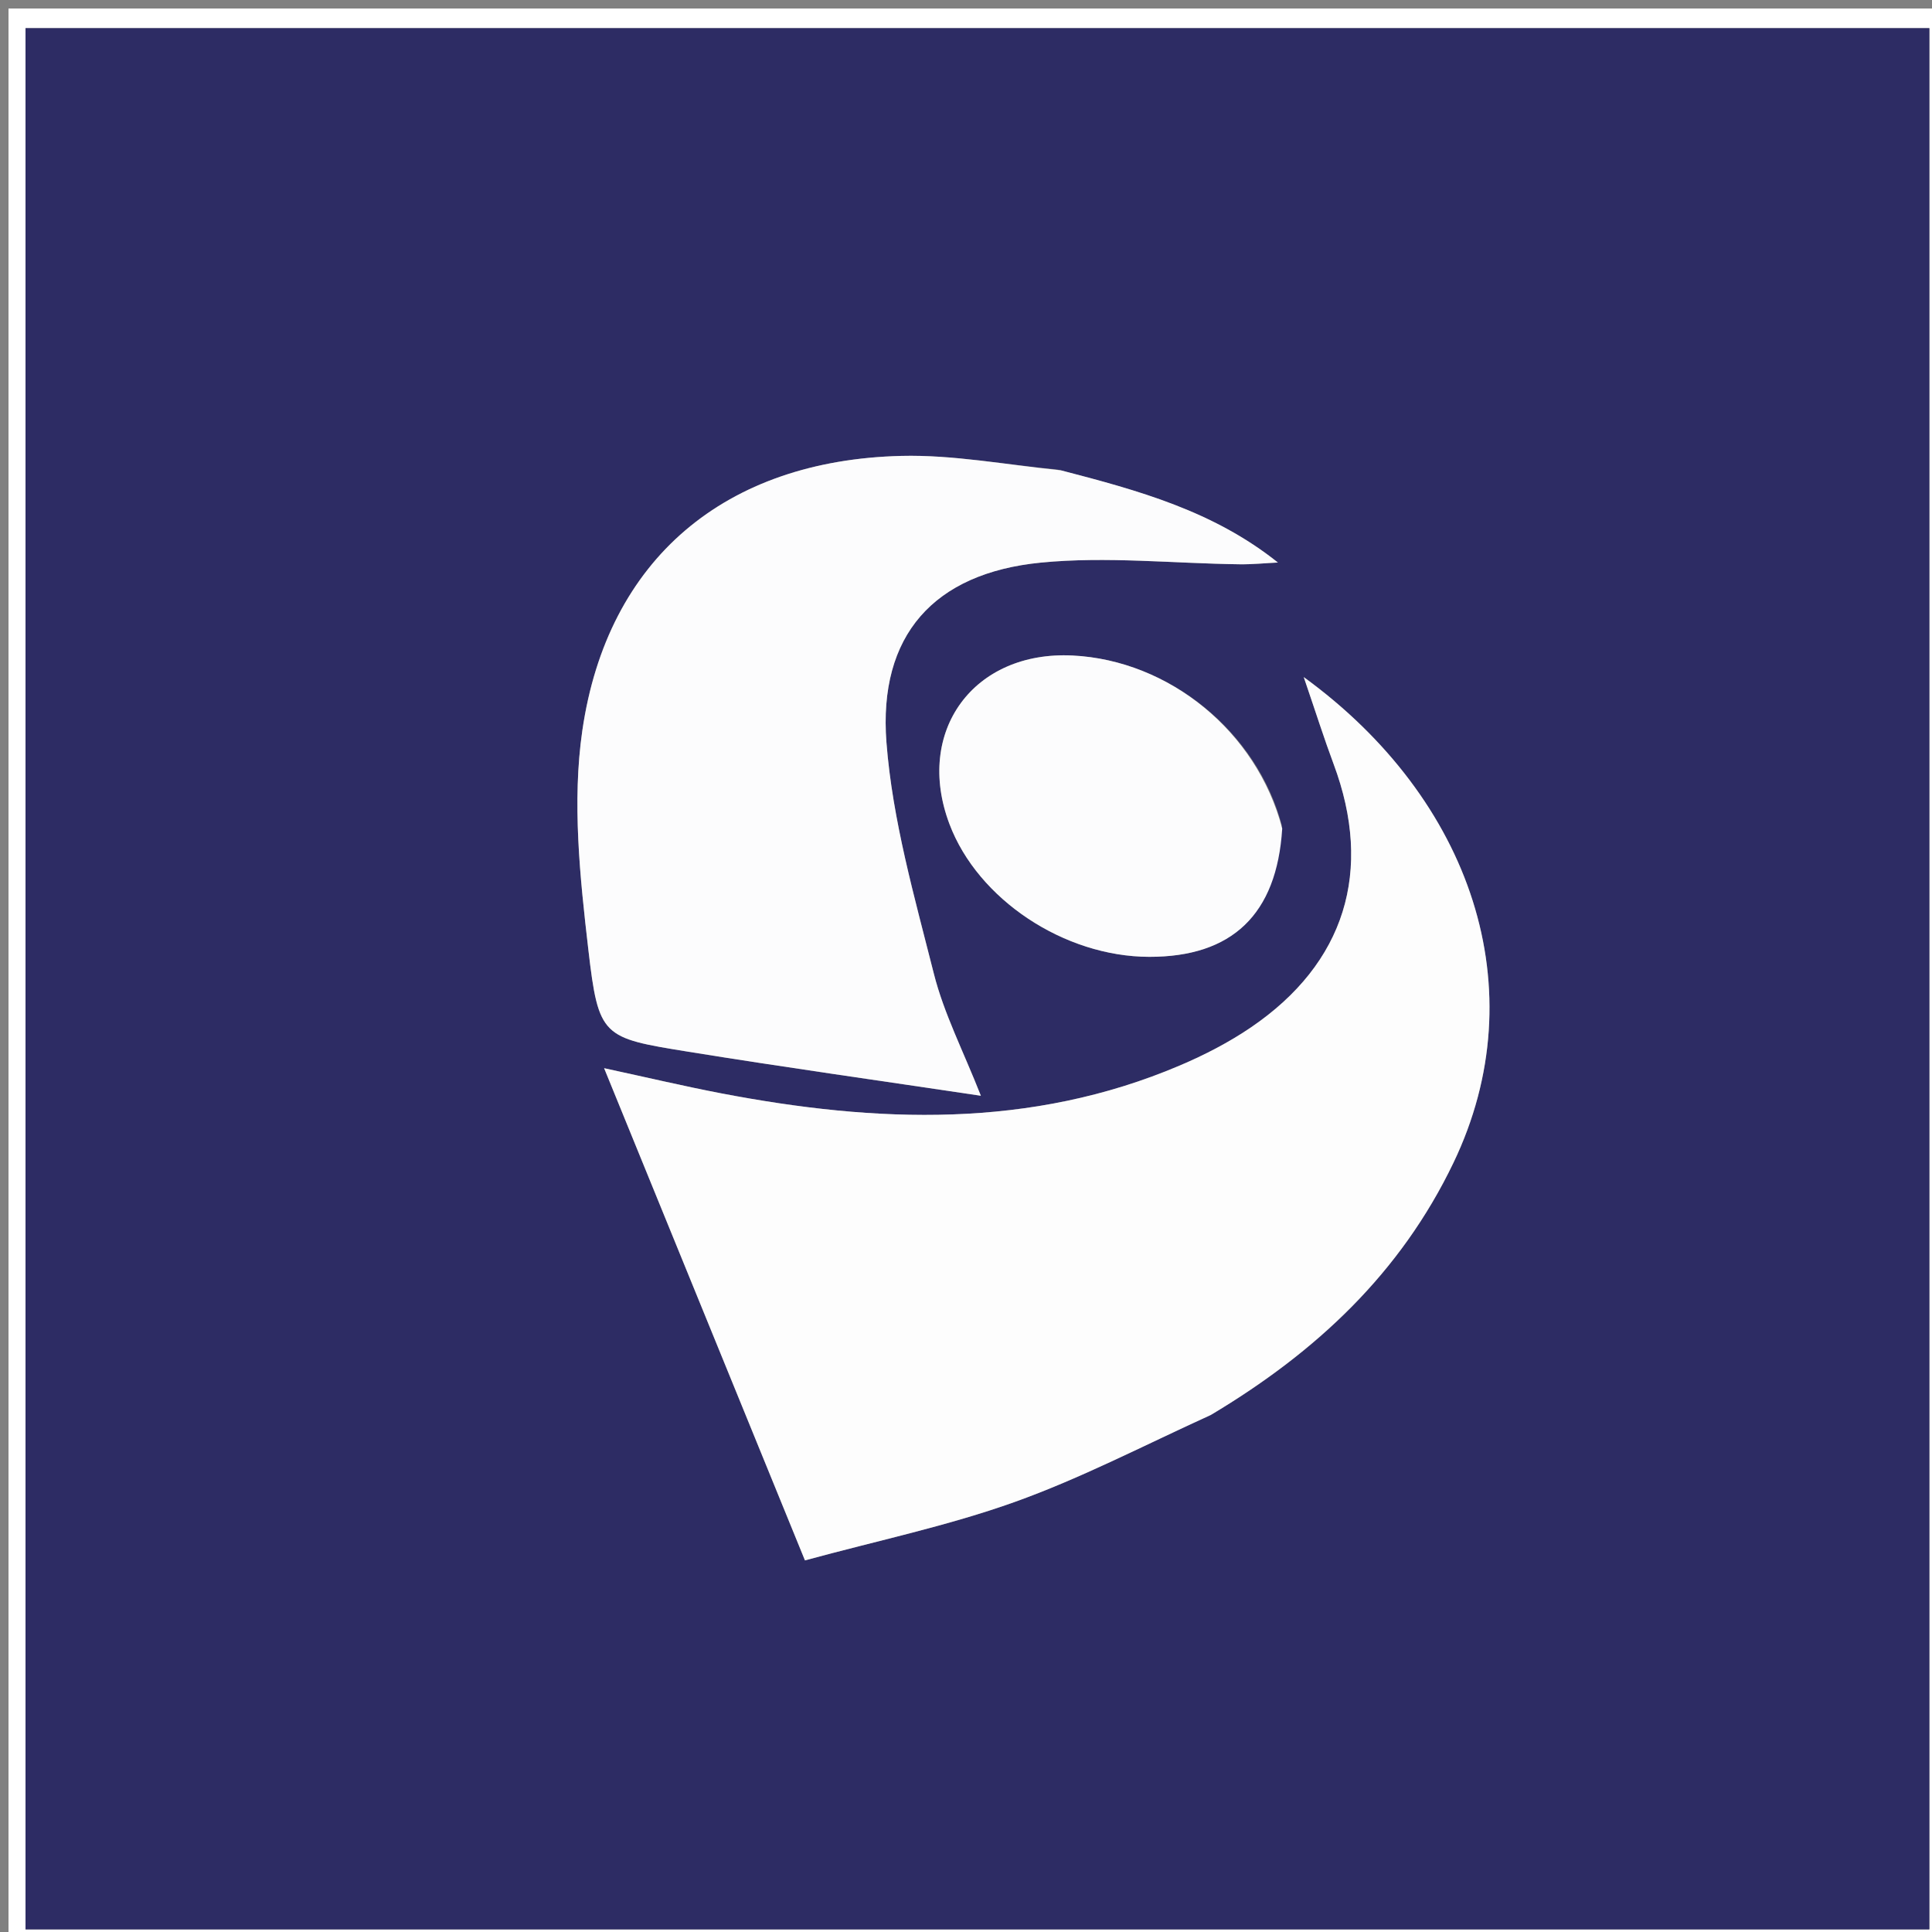 <svg xmlns="http://www.w3.org/2000/svg" xmlns:xlink="http://www.w3.org/1999/xlink" id="Layer_1" x="0px" y="0px" width="100%" viewBox="0 0 227 227" xml:space="preserve"><rect x="0" y="0" width="227" height="227" fill="#808080" stroke="none"/><path fill="#FFFFFF" opacity="1" stroke="none" d="M228,88  C228,135 228,181.5 228,228  C152.333,228 76.667,228 1,228  C1,152.333 1,76.667 1,1  C76.667,1 152.333,1 228,1  C228,29.833 228,58.667 228,88 M2.998,177.5  C2.998,193.924 2.998,210.347 2.998,226.69  C78.002,226.69 152.384,226.69 226.69,226.69  C226.69,151.997 226.69,77.616 226.69,3.309  C151.998,3.309 77.617,3.309 2.998,3.309  C2.998,61.247 2.998,118.873 2.998,177.5 z"></path><path fill="#2D2C64" opacity="1" stroke="none" d="M2.998,177  C2.998,118.873 2.998,61.247 2.998,3.309  C77.617,3.309 151.998,3.309 226.69,3.309  C226.69,77.616 226.69,151.997 226.69,226.69  C152.384,226.69 78.002,226.69 2.998,226.69  C2.998,210.347 2.998,193.924 2.998,177 M142.556,166.065  C154.663,158.838 164.555,149.575 170.774,136.615  C180.535,116.272 172.904,93.902 153.183,79.555  C154.623,83.764 155.58,86.794 156.691,89.767  C161.382,102.322 158.057,113.184 146.965,120.724  C144.372,122.486 141.525,123.955 138.635,125.185  C121.077,132.661 102.981,131.954 84.743,128.463  C80.43,127.637 76.153,126.624 70.98,125.507  C79.063,145.317 86.749,164.15 94.579,183.338  C103.201,180.989 111.378,179.278 119.17,176.493  C126.961,173.708 134.367,169.849 142.556,166.065 M124.237,55.167  C118.127,54.597 112.001,53.418 105.908,53.567  C85.245,54.07 71.362,65.636 68.421,85.833  C67.201,94.214 68.139,103.06 69.127,111.574  C70.324,121.878 70.779,121.938 80.849,123.568  C92.079,125.386 103.349,126.966 115.248,128.746  C113.179,123.488 110.904,119.086 109.724,114.408  C107.461,105.436 104.859,96.381 104.153,87.225  C103.184,74.654 109.721,67.337 122.294,66.104  C130,65.349 137.862,66.205 145.655,66.3  C147.151,66.319 148.649,66.167 150.146,66.094  C142.567,60.044 133.833,57.645 124.237,55.167 M150.602,96.959  C147.685,85.957 137.375,77.589 126.035,77.02  C114.39,76.436 107.448,85.927 111.555,96.817  C114.893,105.67 125.032,112.409 135.032,112.423  C144.733,112.436 150.023,107.483 150.602,96.959 z"></path><path fill="#FDFDFD" opacity="1" stroke="none" d="M142.248,166.263  C134.367,169.849 126.961,173.708 119.17,176.493  C111.378,179.278 103.201,180.989 94.579,183.338  C86.749,164.15 79.063,145.317 70.98,125.507  C76.153,126.624 80.43,127.637 84.743,128.463  C102.981,131.954 121.077,132.661 138.635,125.185  C141.525,123.955 144.372,122.486 146.965,120.724  C158.057,113.184 161.382,102.322 156.691,89.767  C155.58,86.794 154.623,83.764 153.183,79.555  C172.904,93.902 180.535,116.272 170.774,136.615  C164.555,149.575 154.663,158.838 142.248,166.263 z"></path><path fill="#FCFCFD" opacity="1" stroke="none" d="M124.648,55.259  C133.833,57.645 142.567,60.044 150.146,66.094  C148.649,66.167 147.151,66.319 145.655,66.3  C137.862,66.205 130,65.349 122.294,66.104  C109.721,67.337 103.184,74.654 104.153,87.225  C104.859,96.381 107.461,105.436 109.724,114.408  C110.904,119.086 113.179,123.488 115.248,128.746  C103.349,126.966 92.079,125.386 80.849,123.568  C70.779,121.938 70.324,121.878 69.127,111.574  C68.139,103.06 67.201,94.214 68.421,85.833  C71.362,65.636 85.245,54.07 105.908,53.567  C112.001,53.418 118.127,54.597 124.648,55.259 z"></path><path fill="#FCFCFD" opacity="1" stroke="none" d="M150.654,97.354  C150.023,107.483 144.733,112.436 135.032,112.423  C125.032,112.409 114.893,105.67 111.555,96.817  C107.448,85.927 114.39,76.436 126.035,77.02  C137.375,77.589 147.685,85.957 150.654,97.354 z"></path></svg>